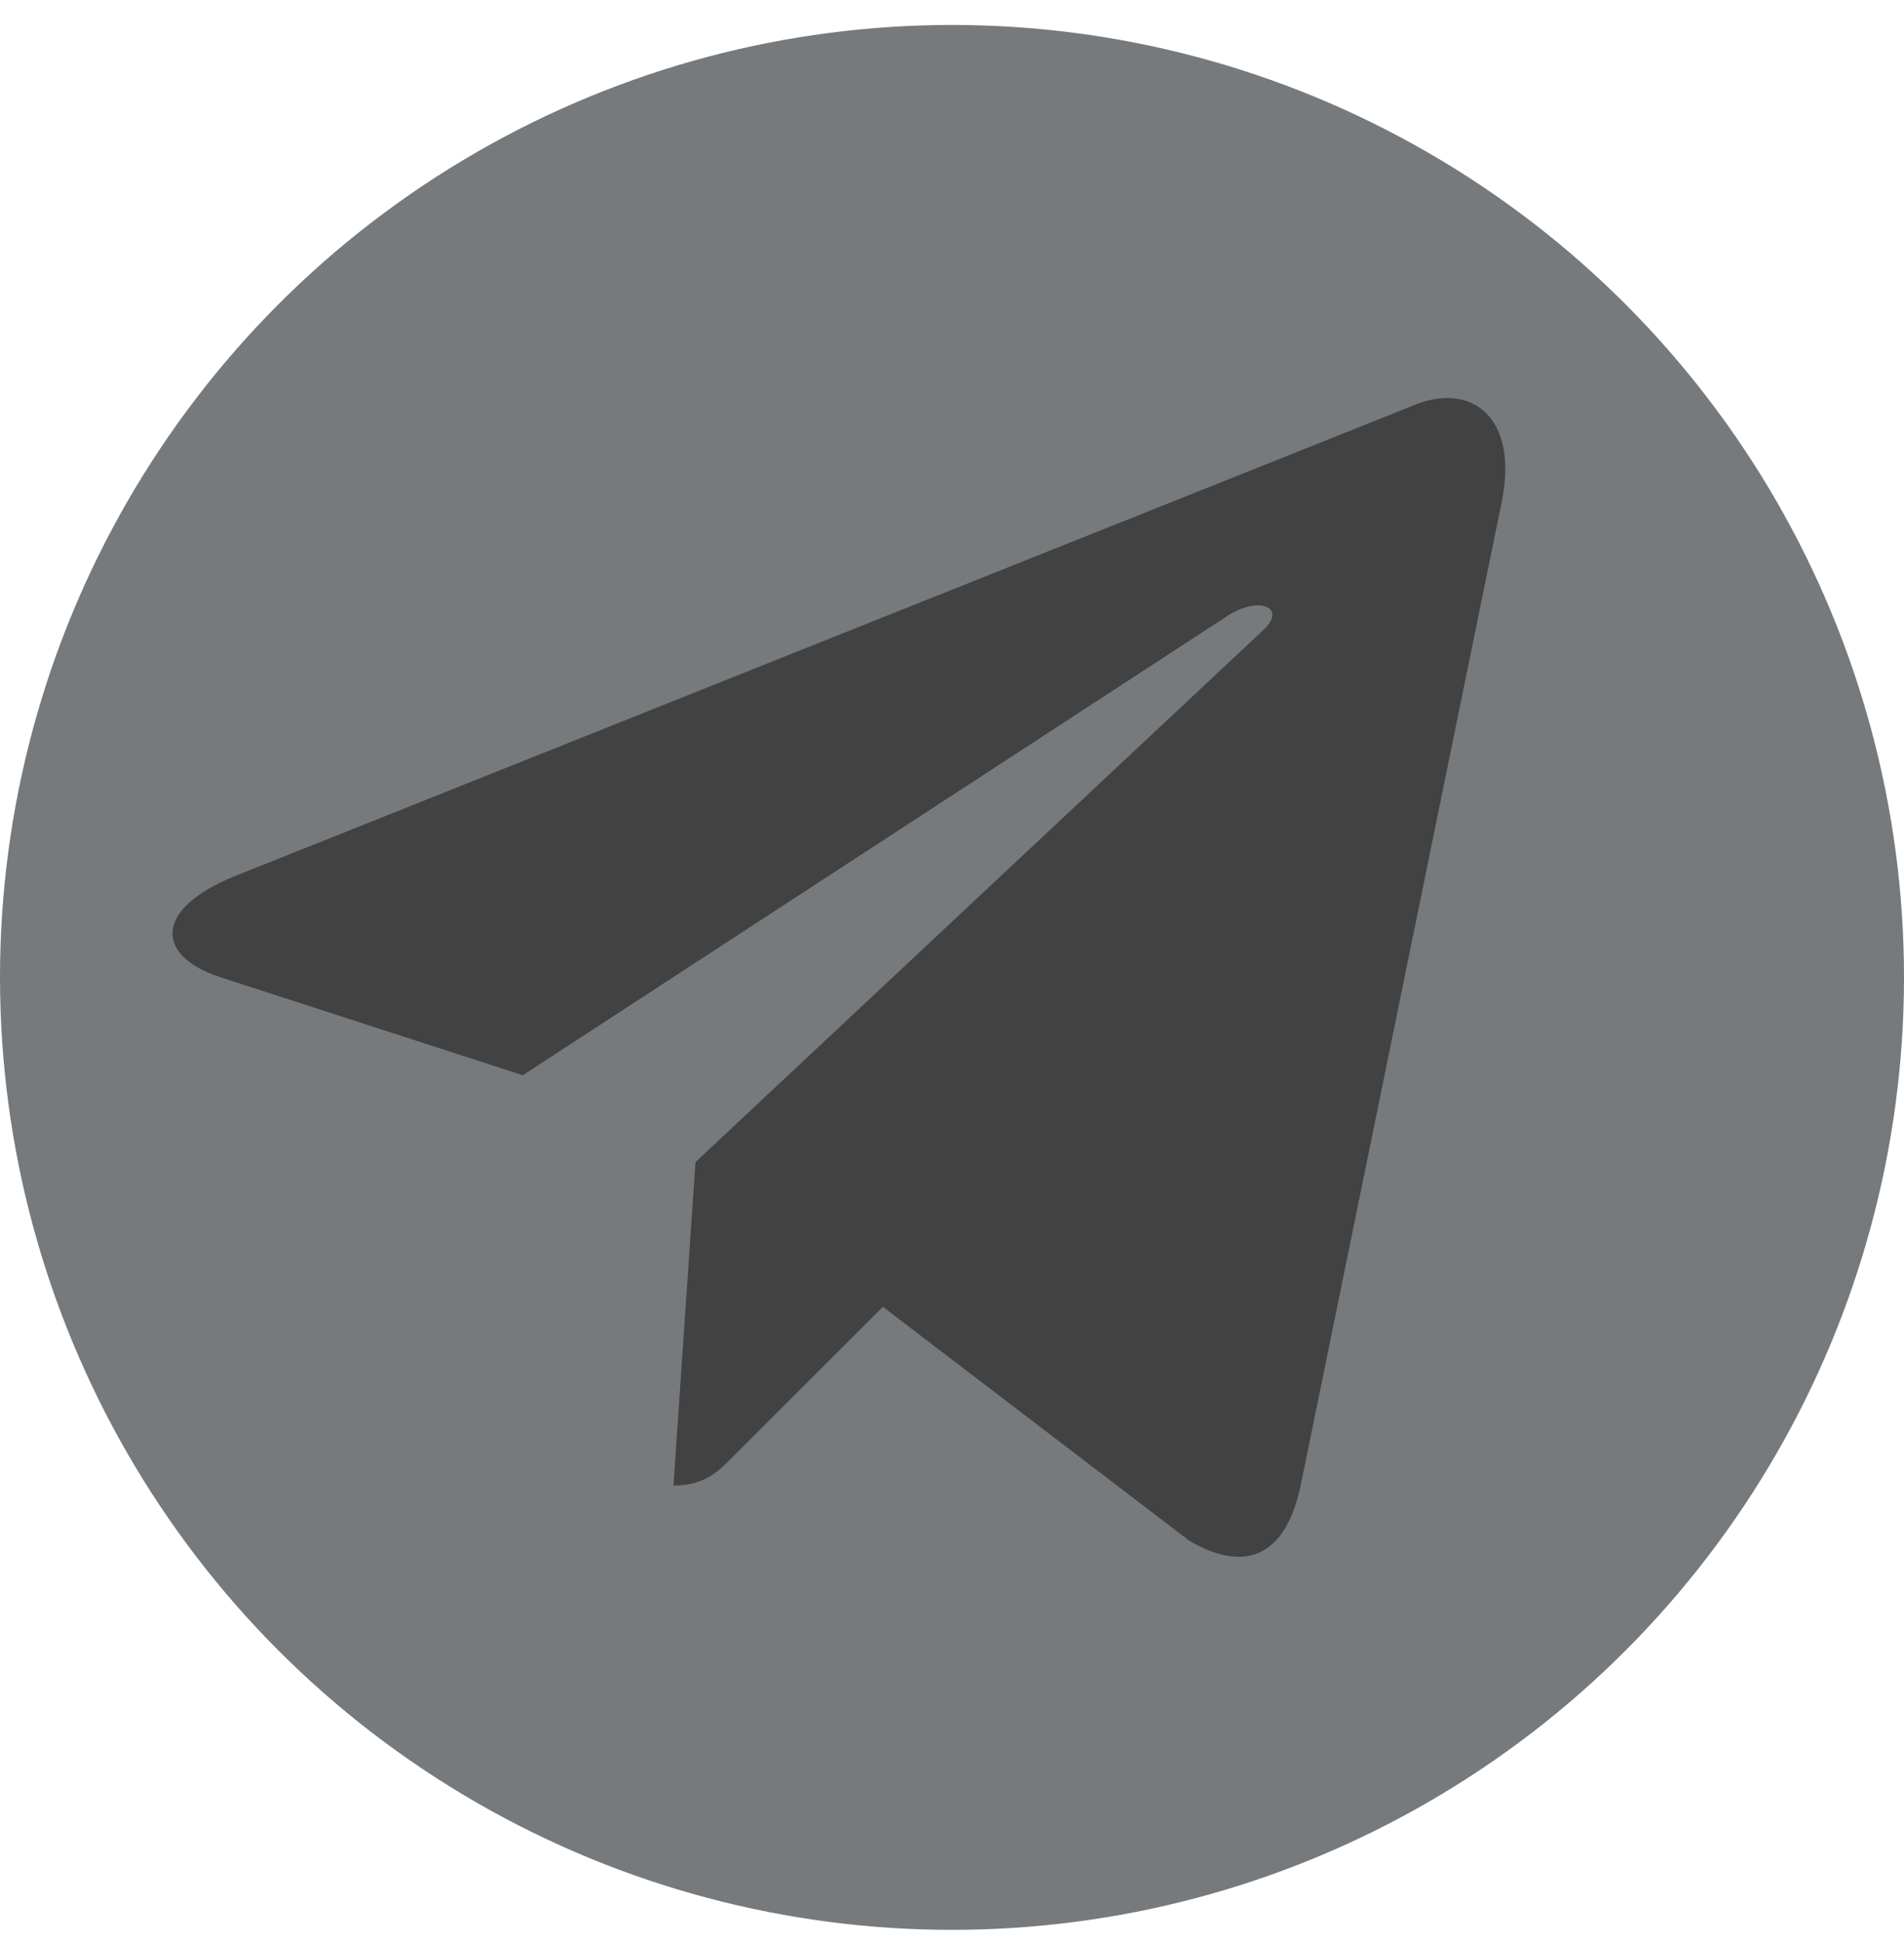 <svg width="50" height="51" viewBox="0 0 50 51" fill="none" xmlns="http://www.w3.org/2000/svg">
<circle cx="25" cy="25.655" r="25" fill="#767A7D"/>
<path d="M39.429 13.211L34.149 39.025C33.753 40.846 32.711 41.304 31.235 40.444L23.186 34.302L19.306 38.174C18.88 38.615 18.515 38.994 17.685 38.994L18.264 30.502L33.175 16.538C33.822 15.939 33.038 15.608 32.171 16.207L13.729 28.223L5.794 25.653C4.067 25.093 4.037 23.863 6.152 23.003L37.2 10.609C38.638 10.049 39.901 10.94 39.429 13.211Z" fill="#424242"/>
</svg>
